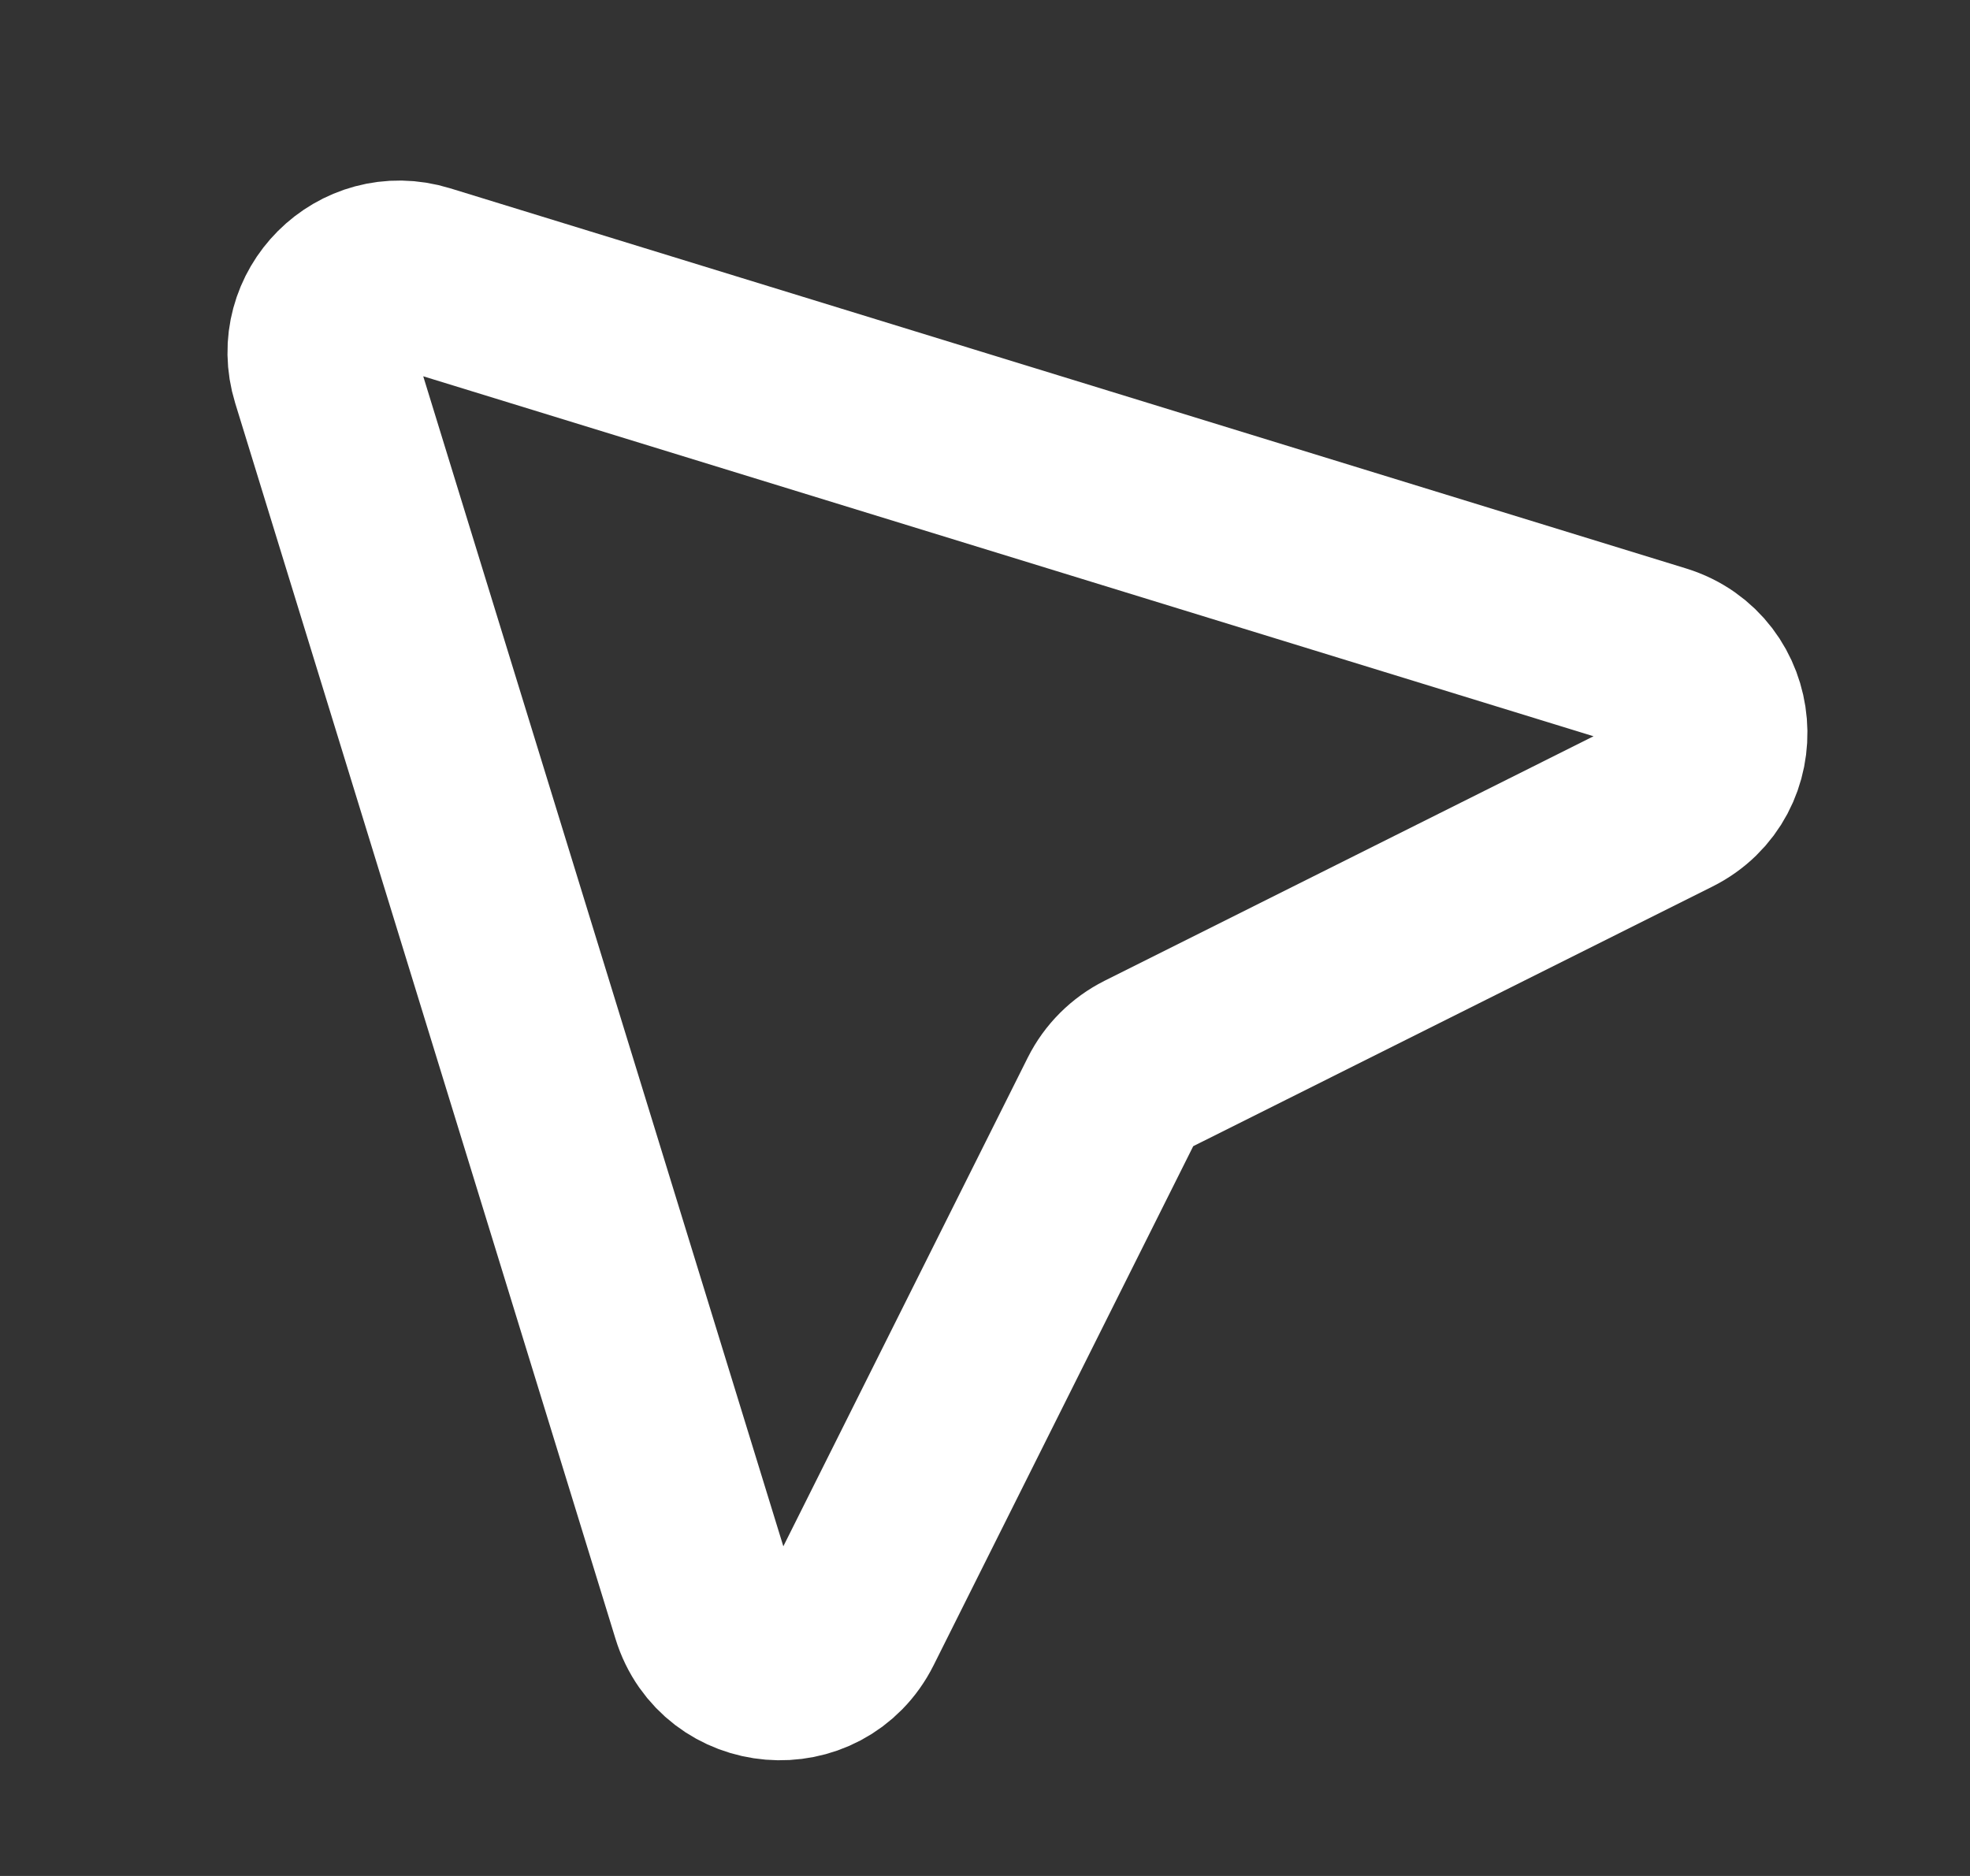 <svg width="21" height="20" viewBox="0 0 21 20" fill="none" xmlns="http://www.w3.org/2000/svg">
<rect x="0" y="0" width="21" height="20" fill="#333333" stroke="none"/>
<path d="M4.504 2.963L17.679 7.016C18.397 7.238 18.479 8.222 17.806 8.558L12.223 11.35C12.062 11.431 11.931 11.561 11.85 11.723L9.058 17.306C8.722 17.978 7.738 17.897 7.517 17.178L3.463 4.004C3.266 3.365 3.865 2.766 4.504 2.963Z" stroke="white" stroke-width="2" stroke-linecap="round" stroke-linejoin="round"/>
</svg>
